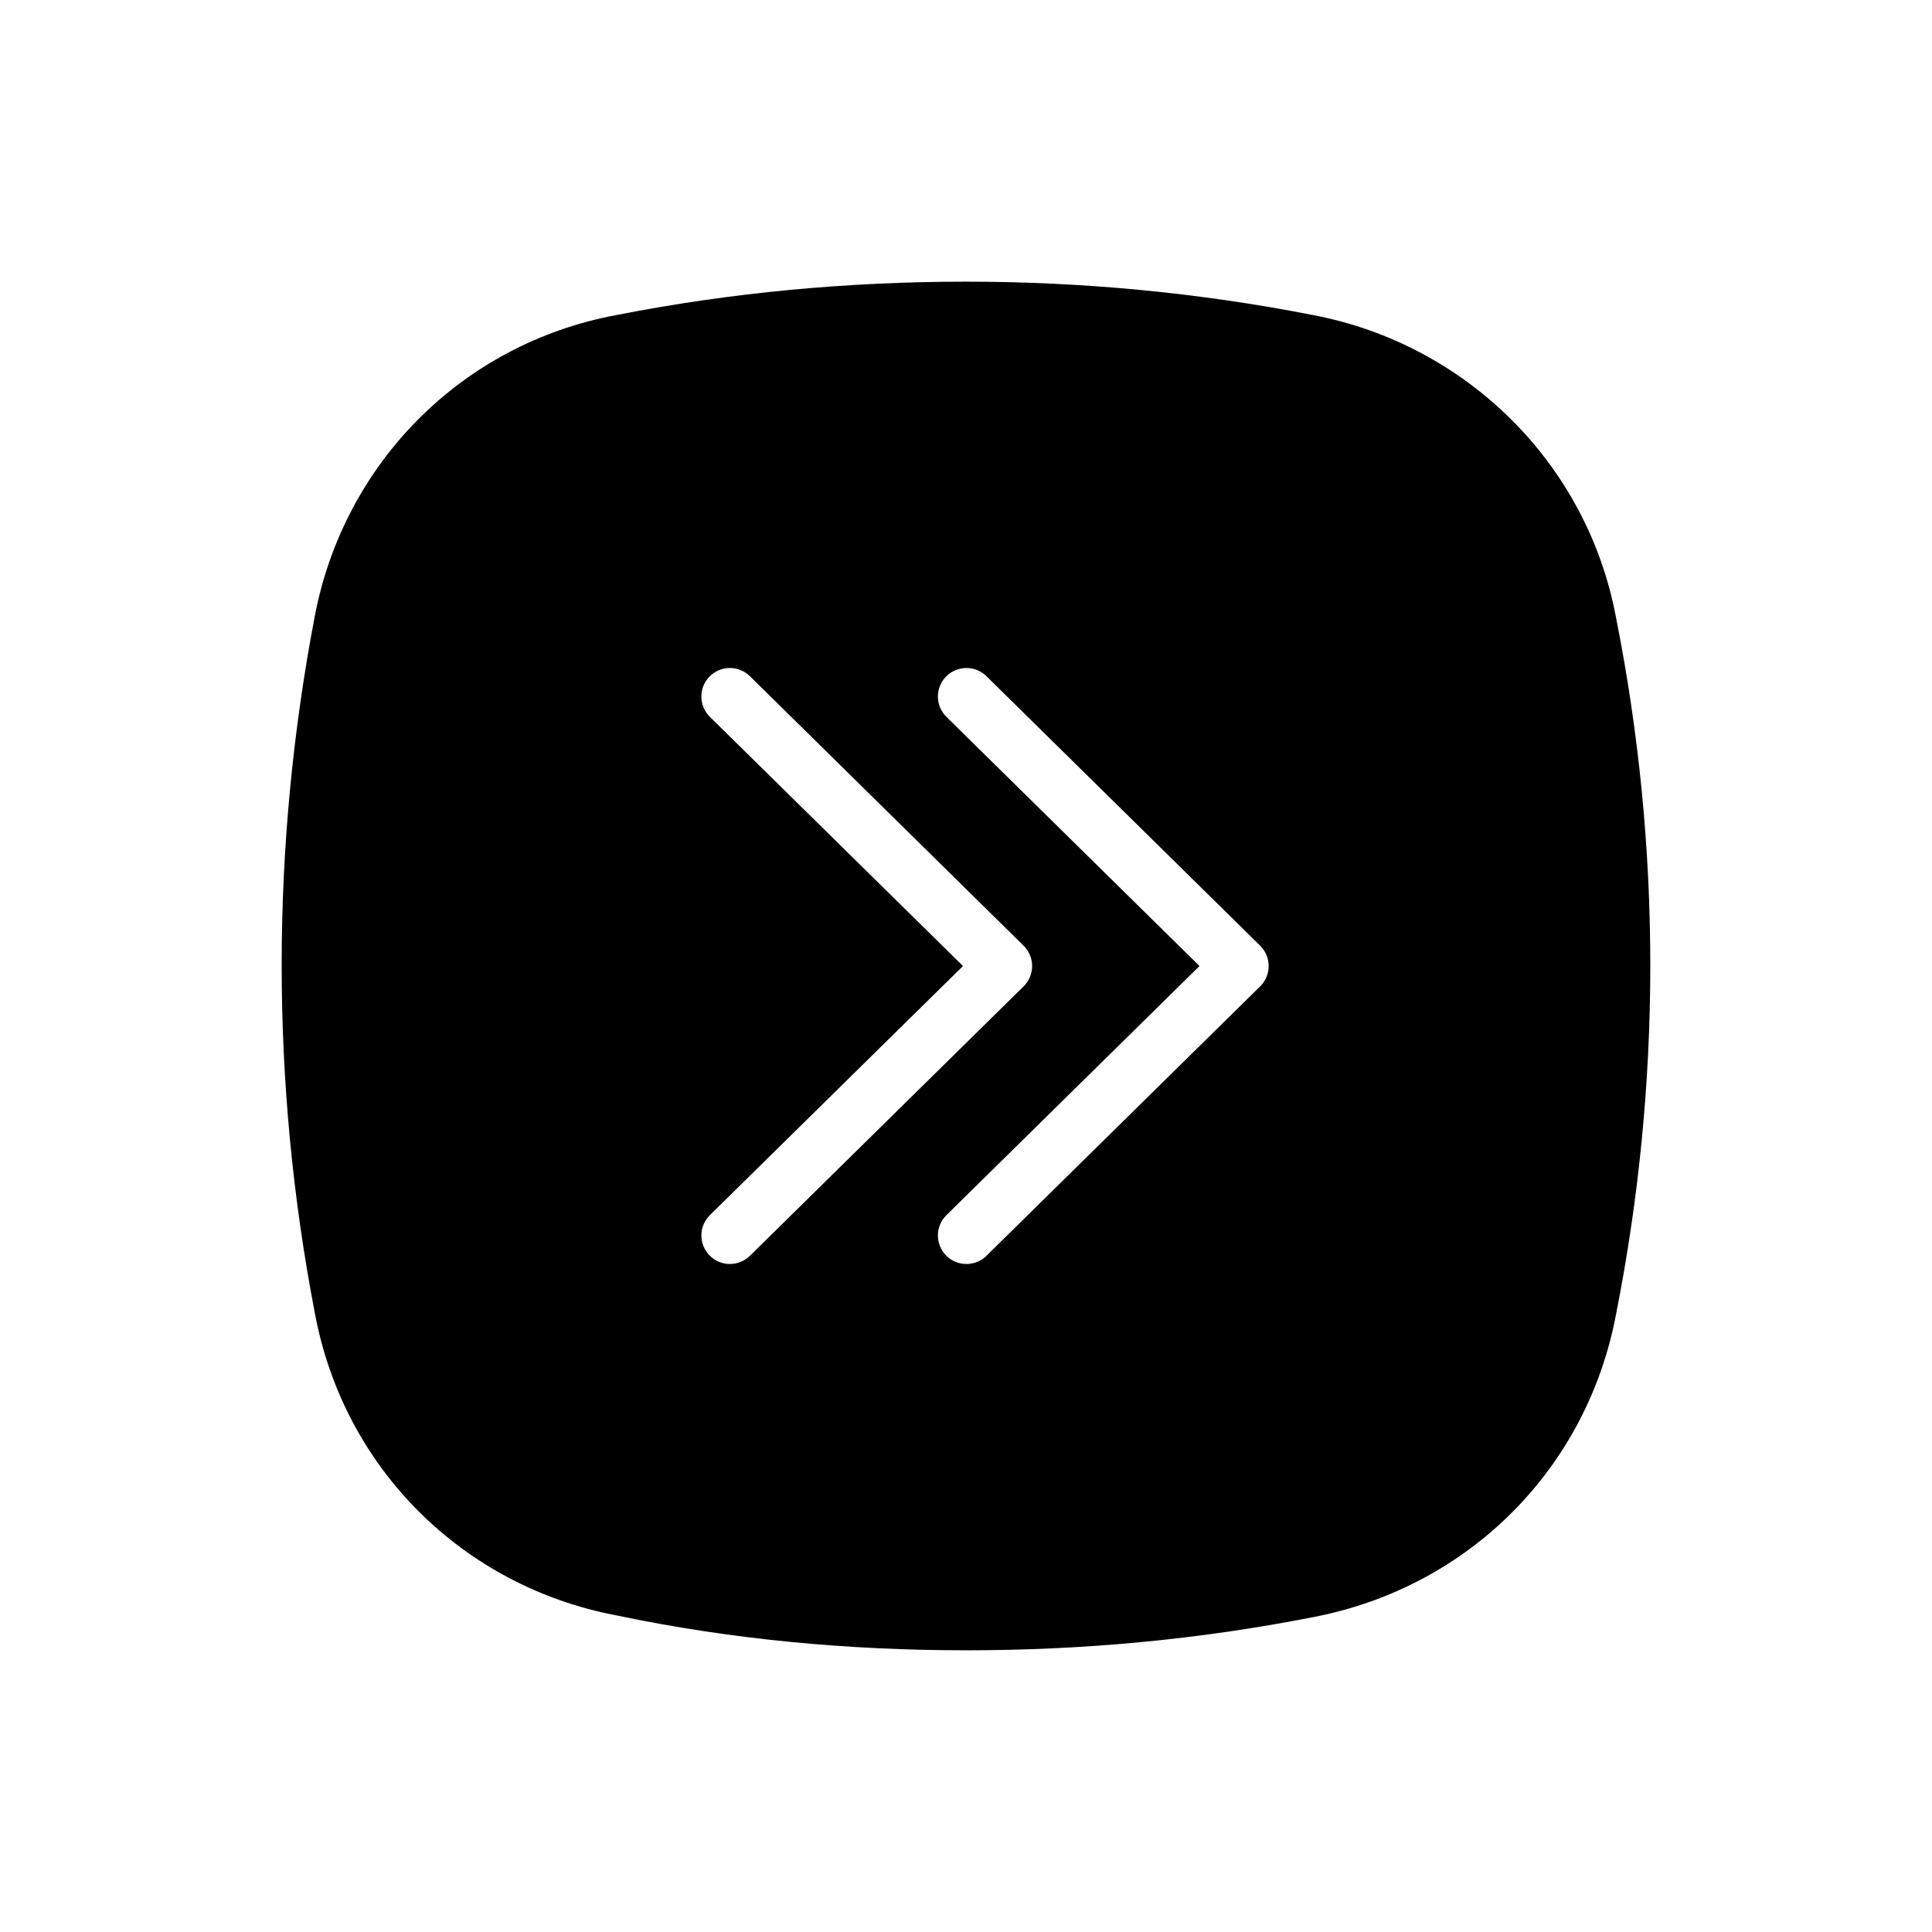 <?xml version="1.0" encoding="UTF-8"?>
<!-- The Best Svg Icon site in the world: iconSvg.co, Visit us! https://iconsvg.co -->
<svg fill="#000000" width="800px" height="800px" version="1.1" viewBox="144 144 512 512" xmlns="http://www.w3.org/2000/svg">
 <path d="m572.27 307.71c-7.656-41.105-39.934-72.539-80.262-80.203-30.652-6.035-61.715-8.863-91.961-8.863-31.059 0-62.121 2.828-92.766 8.863-41.141 7.664-72.195 39.5-79.863 79.797-11.695 61.254-11.695 123.73 0 184.57 7.664 41.516 39.523 72.543 79.863 80.207 30.648 6.438 61.707 9.266 92.766 9.266 31.055 0 61.703-2.828 92.359-8.867 41.145-8.062 72.207-39.492 79.863-80.195 12.102-61.262 12.102-123.73 0-184.58zm-234.84 171.26c-1.953 0-3.906-0.75-5.387-2.254-2.926-2.977-2.887-7.766 0.086-10.691l67.07-66.02-67.074-66.031c-2.973-2.934-3.012-7.715-0.086-10.691 2.934-2.973 7.707-3.008 10.691-0.086l72.539 71.422c1.441 1.422 2.254 3.367 2.254 5.387 0 2.023-0.812 3.965-2.254 5.387l-72.535 71.41c-1.477 1.445-3.391 2.168-5.305 2.168zm140.53-73.578-72.543 71.41c-1.477 1.445-3.391 2.172-5.305 2.172-1.953 0-3.906-0.75-5.387-2.254-2.926-2.977-2.887-7.766 0.086-10.691l67.07-66.02-67.07-66.035c-2.973-2.934-3.012-7.715-0.086-10.691 2.934-2.973 7.707-3.008 10.691-0.086l72.539 71.422c1.441 1.422 2.254 3.367 2.254 5.387 0 2.023-0.809 3.965-2.25 5.387z"/>
</svg>